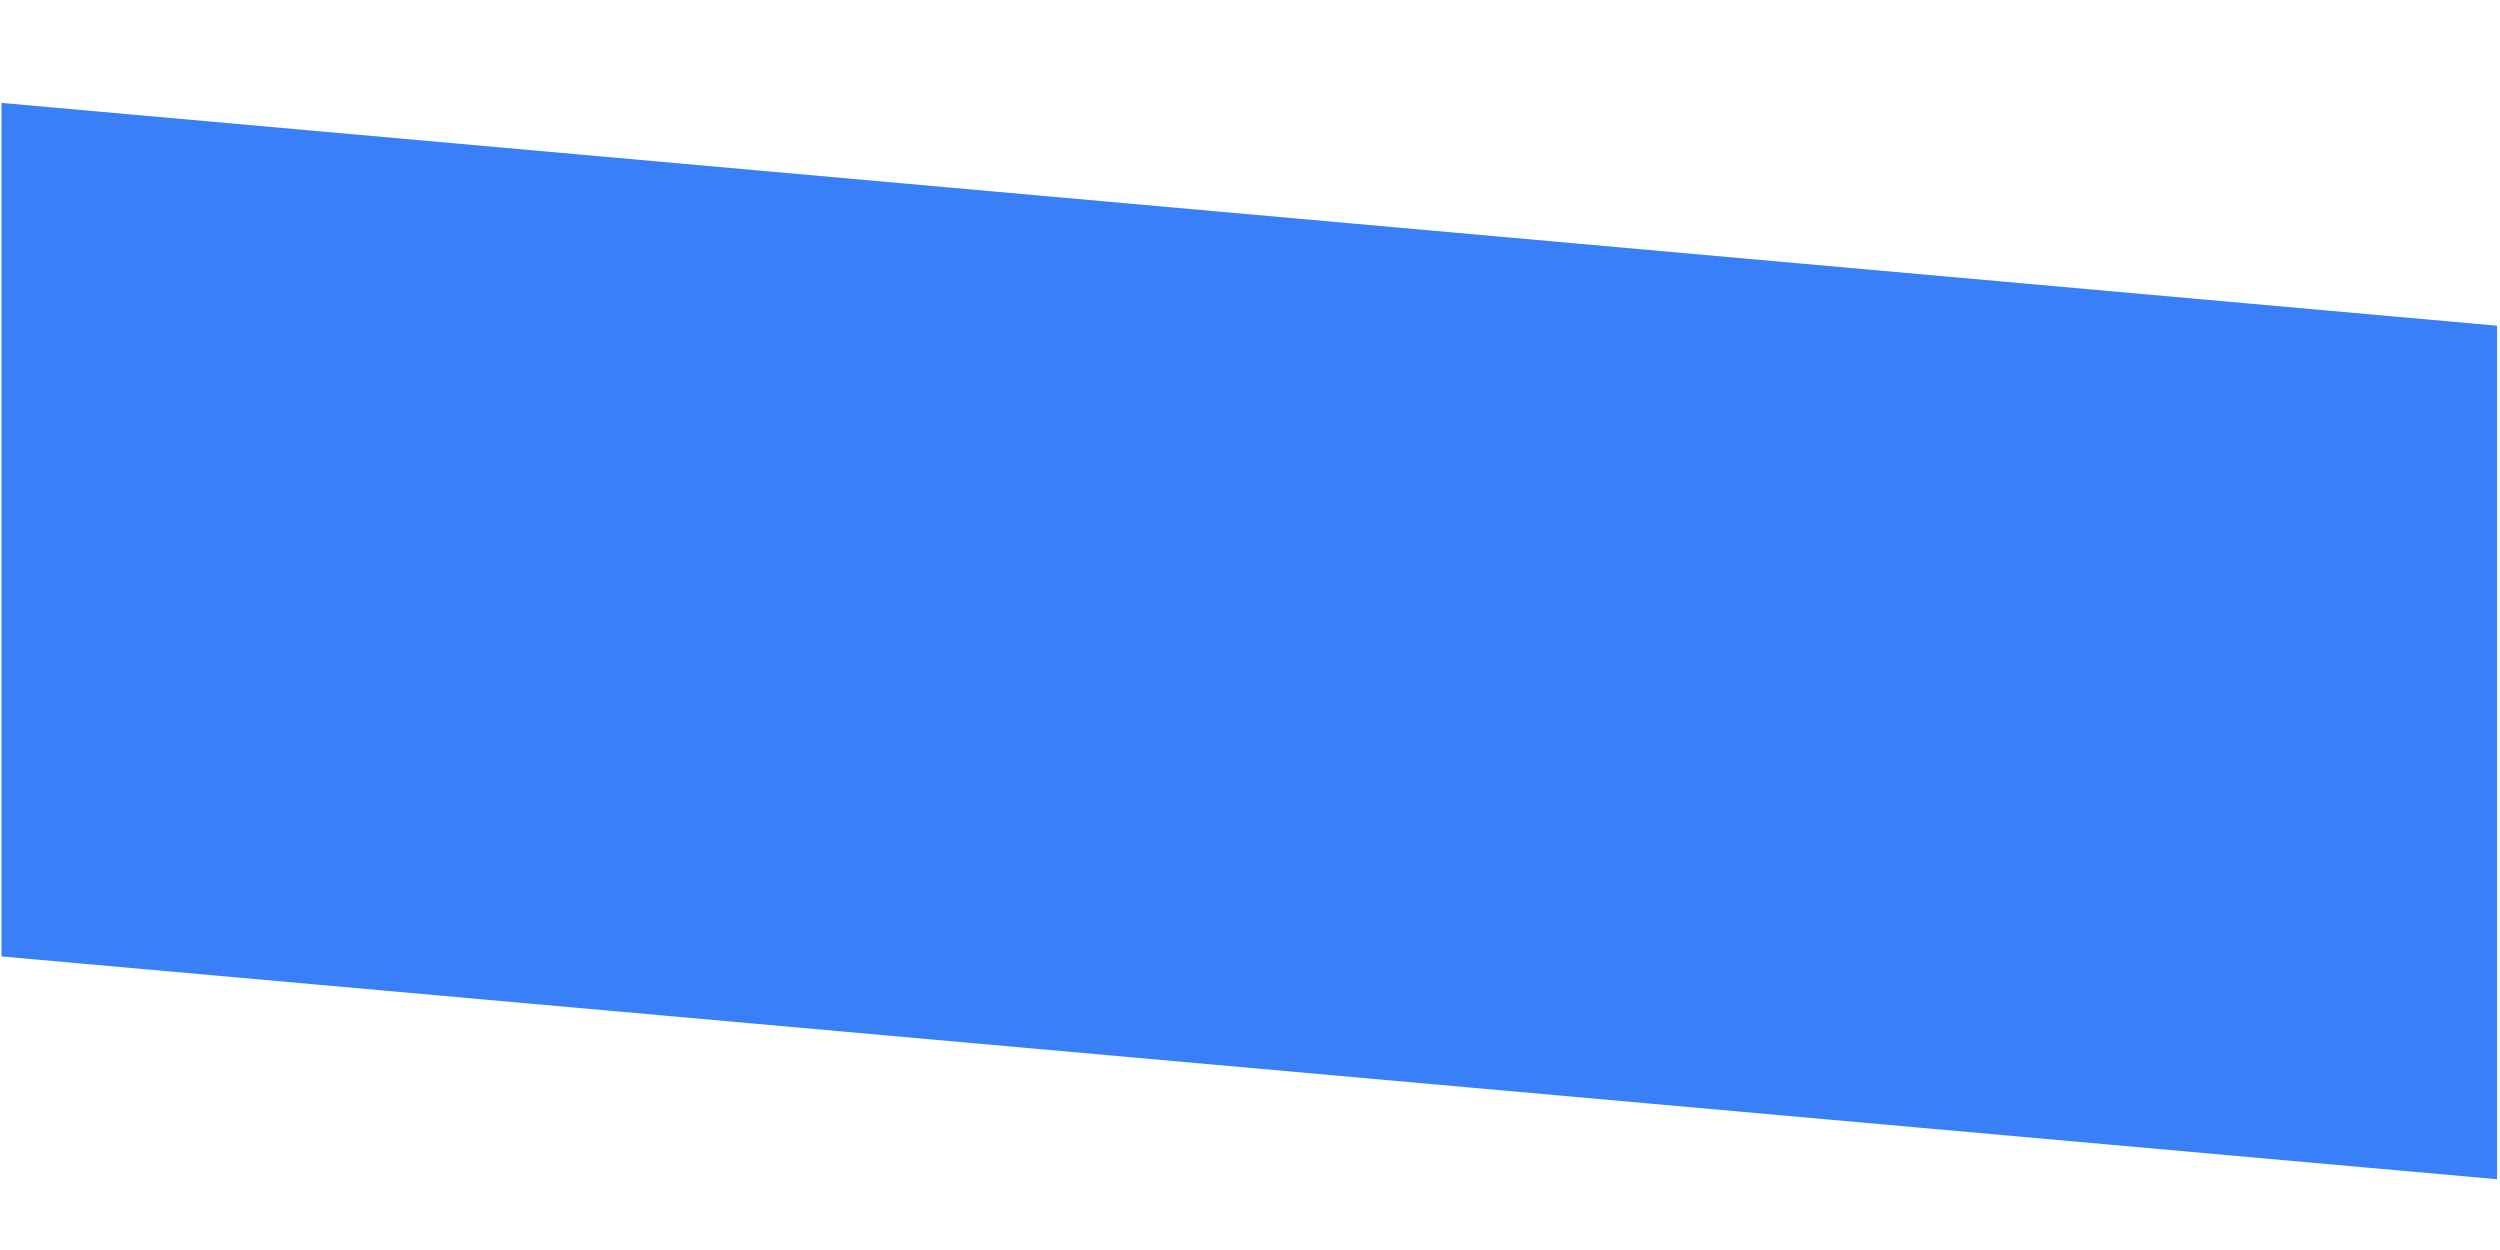 <svg version="1.0" preserveAspectRatio="xMidYMid meet" height="567" viewBox="0 0 850.5 425.25" zoomAndPan="magnify" width="1134" xmlns:xlink="http://www.w3.org/1999/xlink" xmlns="http://www.w3.org/2000/svg"><defs><clipPath id="3098294b82"><path clip-rule="nonzero" d="M 0.5 31 L 849.5 31 L 849.5 406 L 0.5 406 Z M 0.5 31"></path></clipPath><clipPath id="15d1f1872f"><path clip-rule="nonzero" d="M -43.883 31.047 L 919.645 117.066 L 893.926 405.137 L -69.598 319.121 Z M -43.883 31.047"></path></clipPath></defs><g clip-path="url(#3098294b82)"><g clip-path="url(#15d1f1872f)"><path fill-rule="nonzero" fill-opacity="1" d="M -43.883 31.047 L 919.359 117.039 L 893.645 405.113 L -69.598 319.121 Z M -43.883 31.047" fill="#397ff8"></path></g></g></svg>